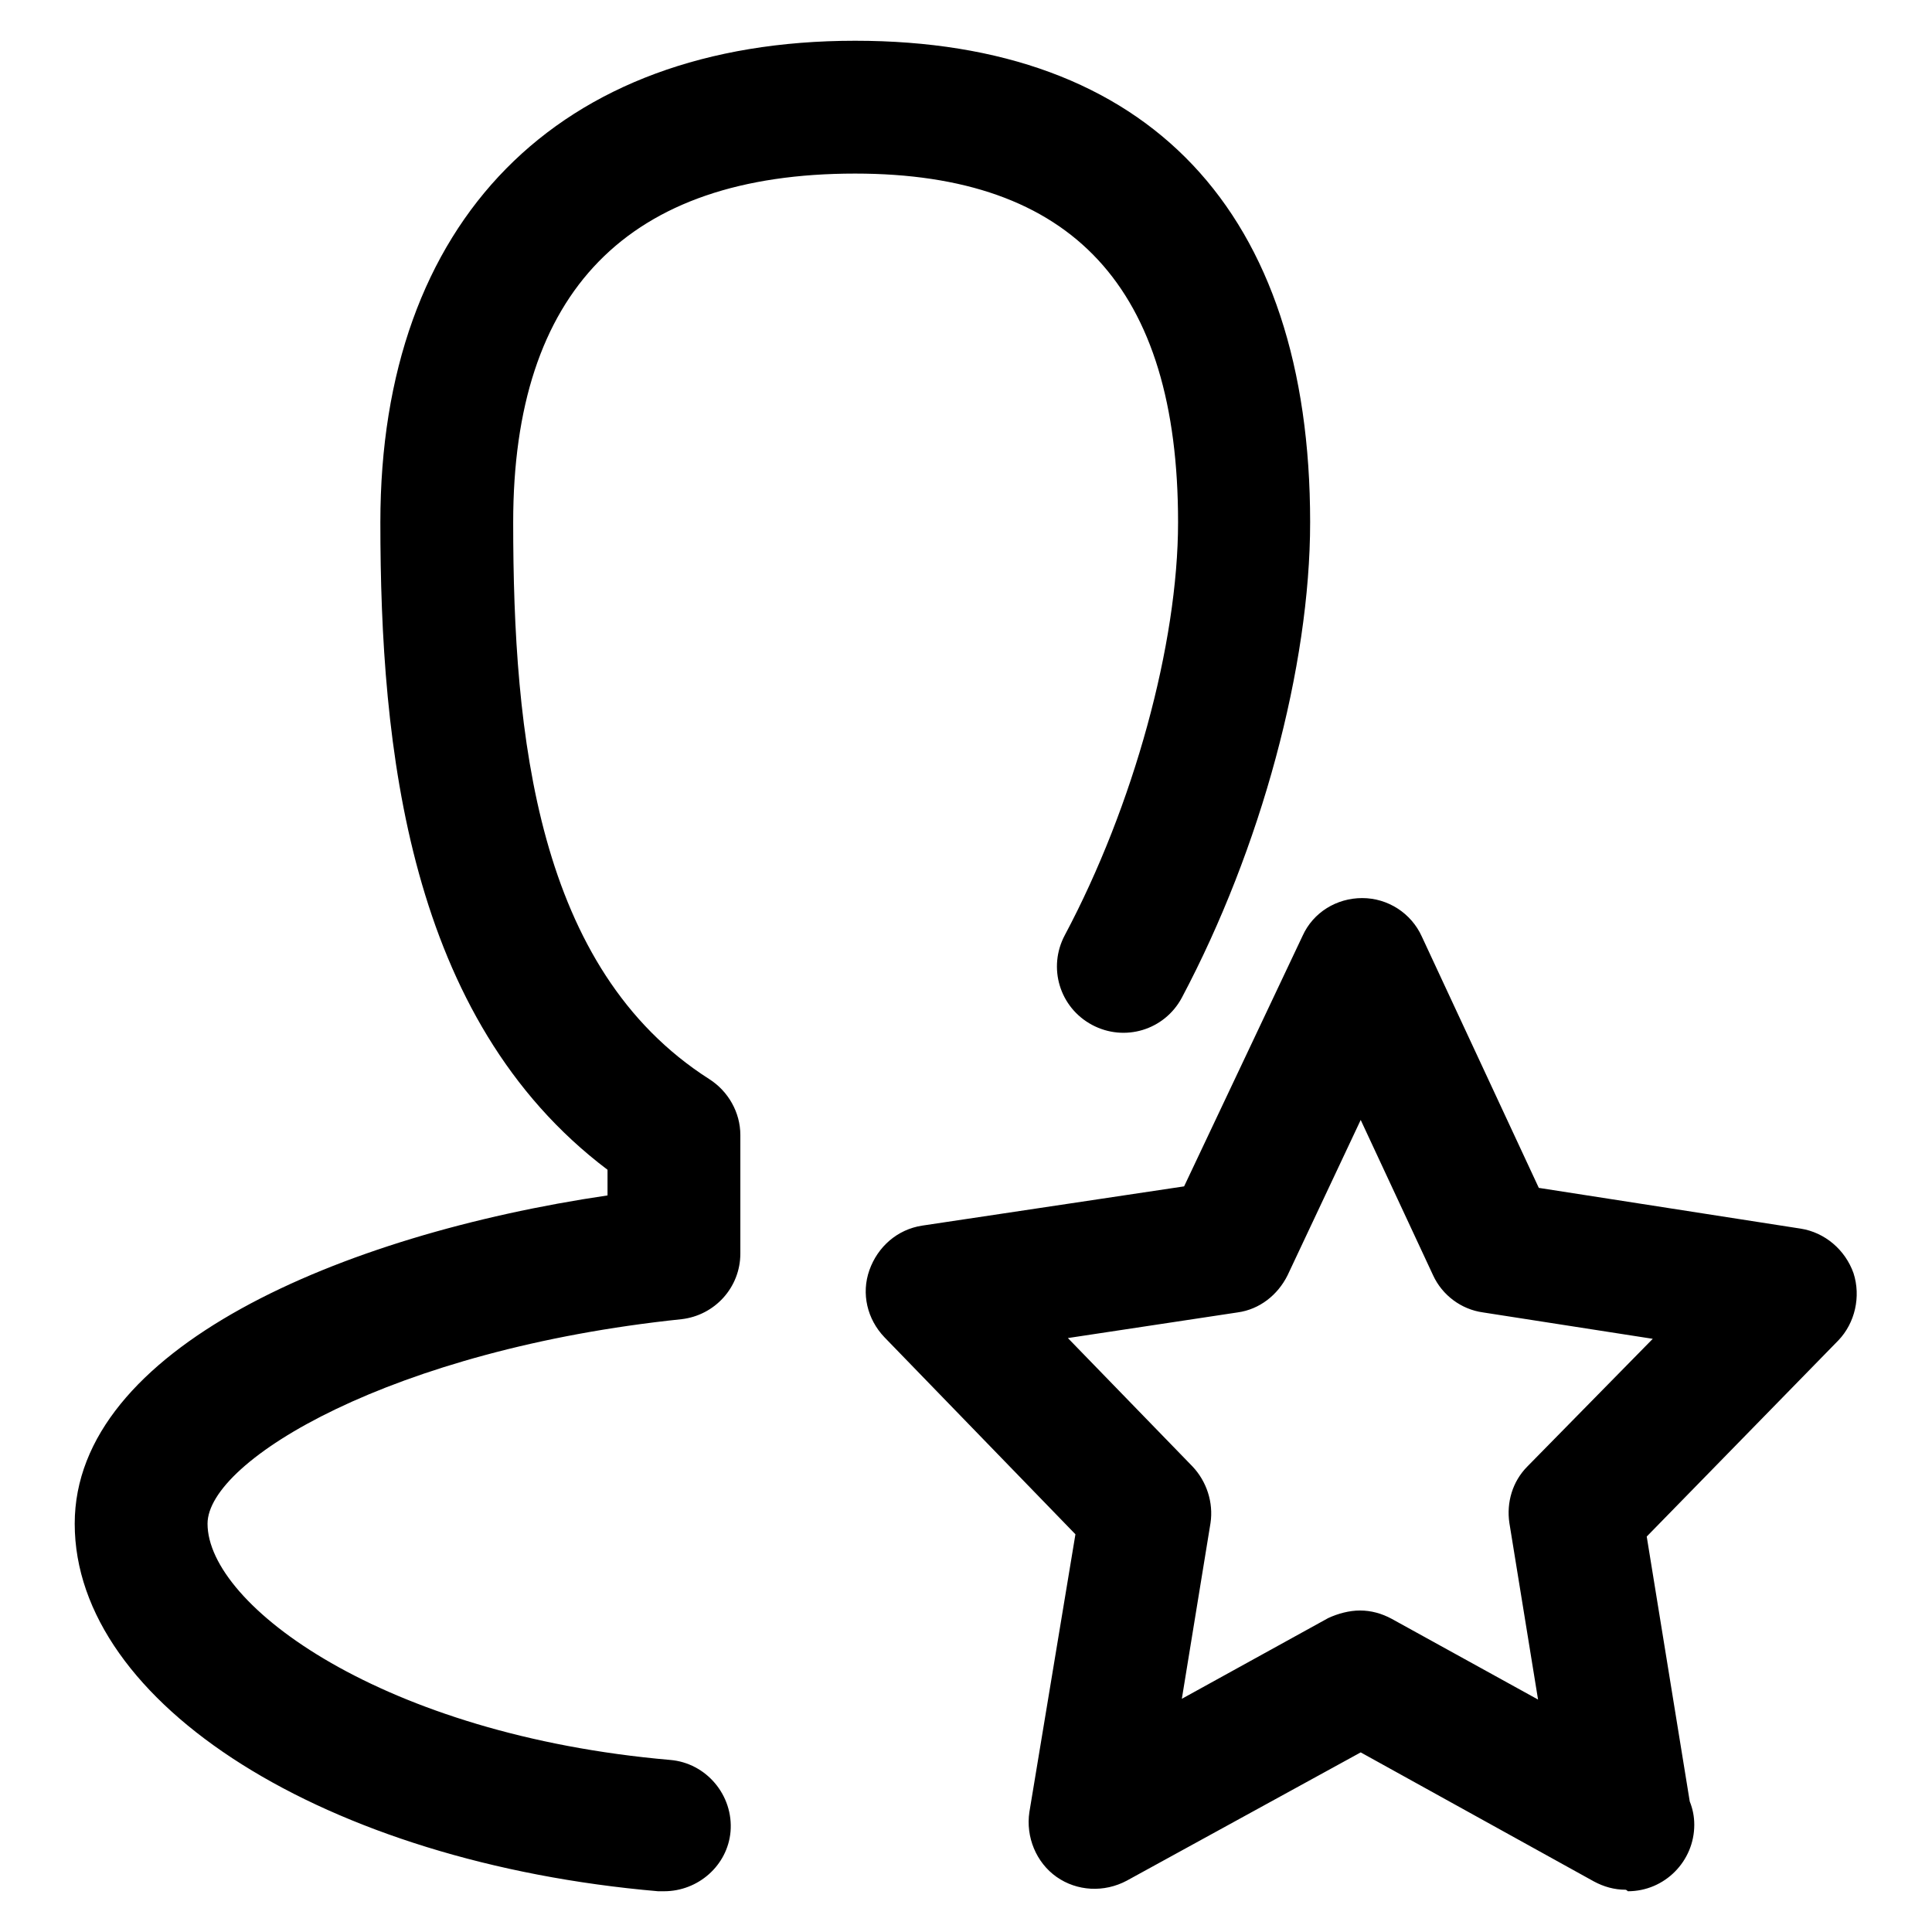 <?xml version="1.0" encoding="utf-8"?>
<!-- Svg Vector Icons : http://www.onlinewebfonts.com/icon -->
<!DOCTYPE svg PUBLIC "-//W3C//DTD SVG 1.1//EN" "http://www.w3.org/Graphics/SVG/1.1/DTD/svg11.dtd">
<svg version="1.1" xmlns="http://www.w3.org/2000/svg" xmlns:xlink="http://www.w3.org/1999/xlink" x="0px" y="0px" viewBox="0 0 256 256" enable-background="new 0 0 256 256" xml:space="preserve">
<g> <path fill="#000000" d="M88,250.6c-0.3,0-0.5,0-0.8,0c-44-3.8-77.3-24.8-77.3-48.7c0-23.2,35.3-38.3,70.6-43.5v-3.4 c-26.5-20-30.1-56.1-30.1-85.8c0-39.9,23.5-63.8,62.9-63.8c38.9,0,60.3,22.6,60.3,63.8c0,19.1-6.5,43.2-17,63 c-2.3,4.3-7.6,5.9-11.9,3.6c-4.3-2.3-5.9-7.6-3.6-11.9c9.1-17.1,15-38.6,15-54.7c0-31.1-14-46.2-42.8-46.2 c-30.1,0-45.3,15.6-45.3,46.2c0,28.3,3.1,59.2,26,73.8c2.5,1.6,4.1,4.4,4.1,7.4v15.7c0,4.5-3.4,8.2-7.8,8.7 c-38.3,4-62.8,18.7-62.8,27.1c0,10.8,23.3,28,61.3,31.3c4.8,0.4,8.4,4.7,8,9.5C96.4,247.2,92.5,250.6,88,250.6z M215.4,250.4 c-1.5,0-2.9-0.4-4.2-1.1l-30.9-17.1l-31,17c-3,1.6-6.6,1.4-9.3-0.5c-2.7-1.9-4.1-5.3-3.6-8.6l6.1-36.8l-25.3-26.1 c-2.3-2.4-3.1-5.8-2-8.9s3.7-5.4,7-5.9l34.7-5.2l15.7-33.2c1.4-3.1,4.5-5,7.9-5c0,0,0,0,0,0c3.4,0,6.5,2,7.9,5.1l15.5,33.3 l34.7,5.4c3.2,0.5,5.9,2.8,7,5.9c1,3.1,0.2,6.6-2,8.9l-25.4,26l5.7,35.1c0.4,1,0.6,2,0.6,3.1c0,4.8-3.9,8.8-8.8,8.8 C215.5,250.4,215.4,250.4,215.4,250.4z M180.2,213.4c1.5,0,2.9,0.4,4.2,1.1l19.4,10.7l-3.8-23.4c-0.4-2.7,0.4-5.5,2.4-7.5 l16.6-16.9l-22.5-3.5c-2.9-0.4-5.4-2.3-6.6-4.9l-9.6-20.6l-9.7,20.6c-1.3,2.6-3.7,4.5-6.6,4.9l-22.5,3.4l16.5,17 c1.9,2,2.8,4.8,2.4,7.5l-3.8,23.3l19.4-10.7C177.3,213.8,178.8,213.4,180.2,213.4z"/></g>
</svg>